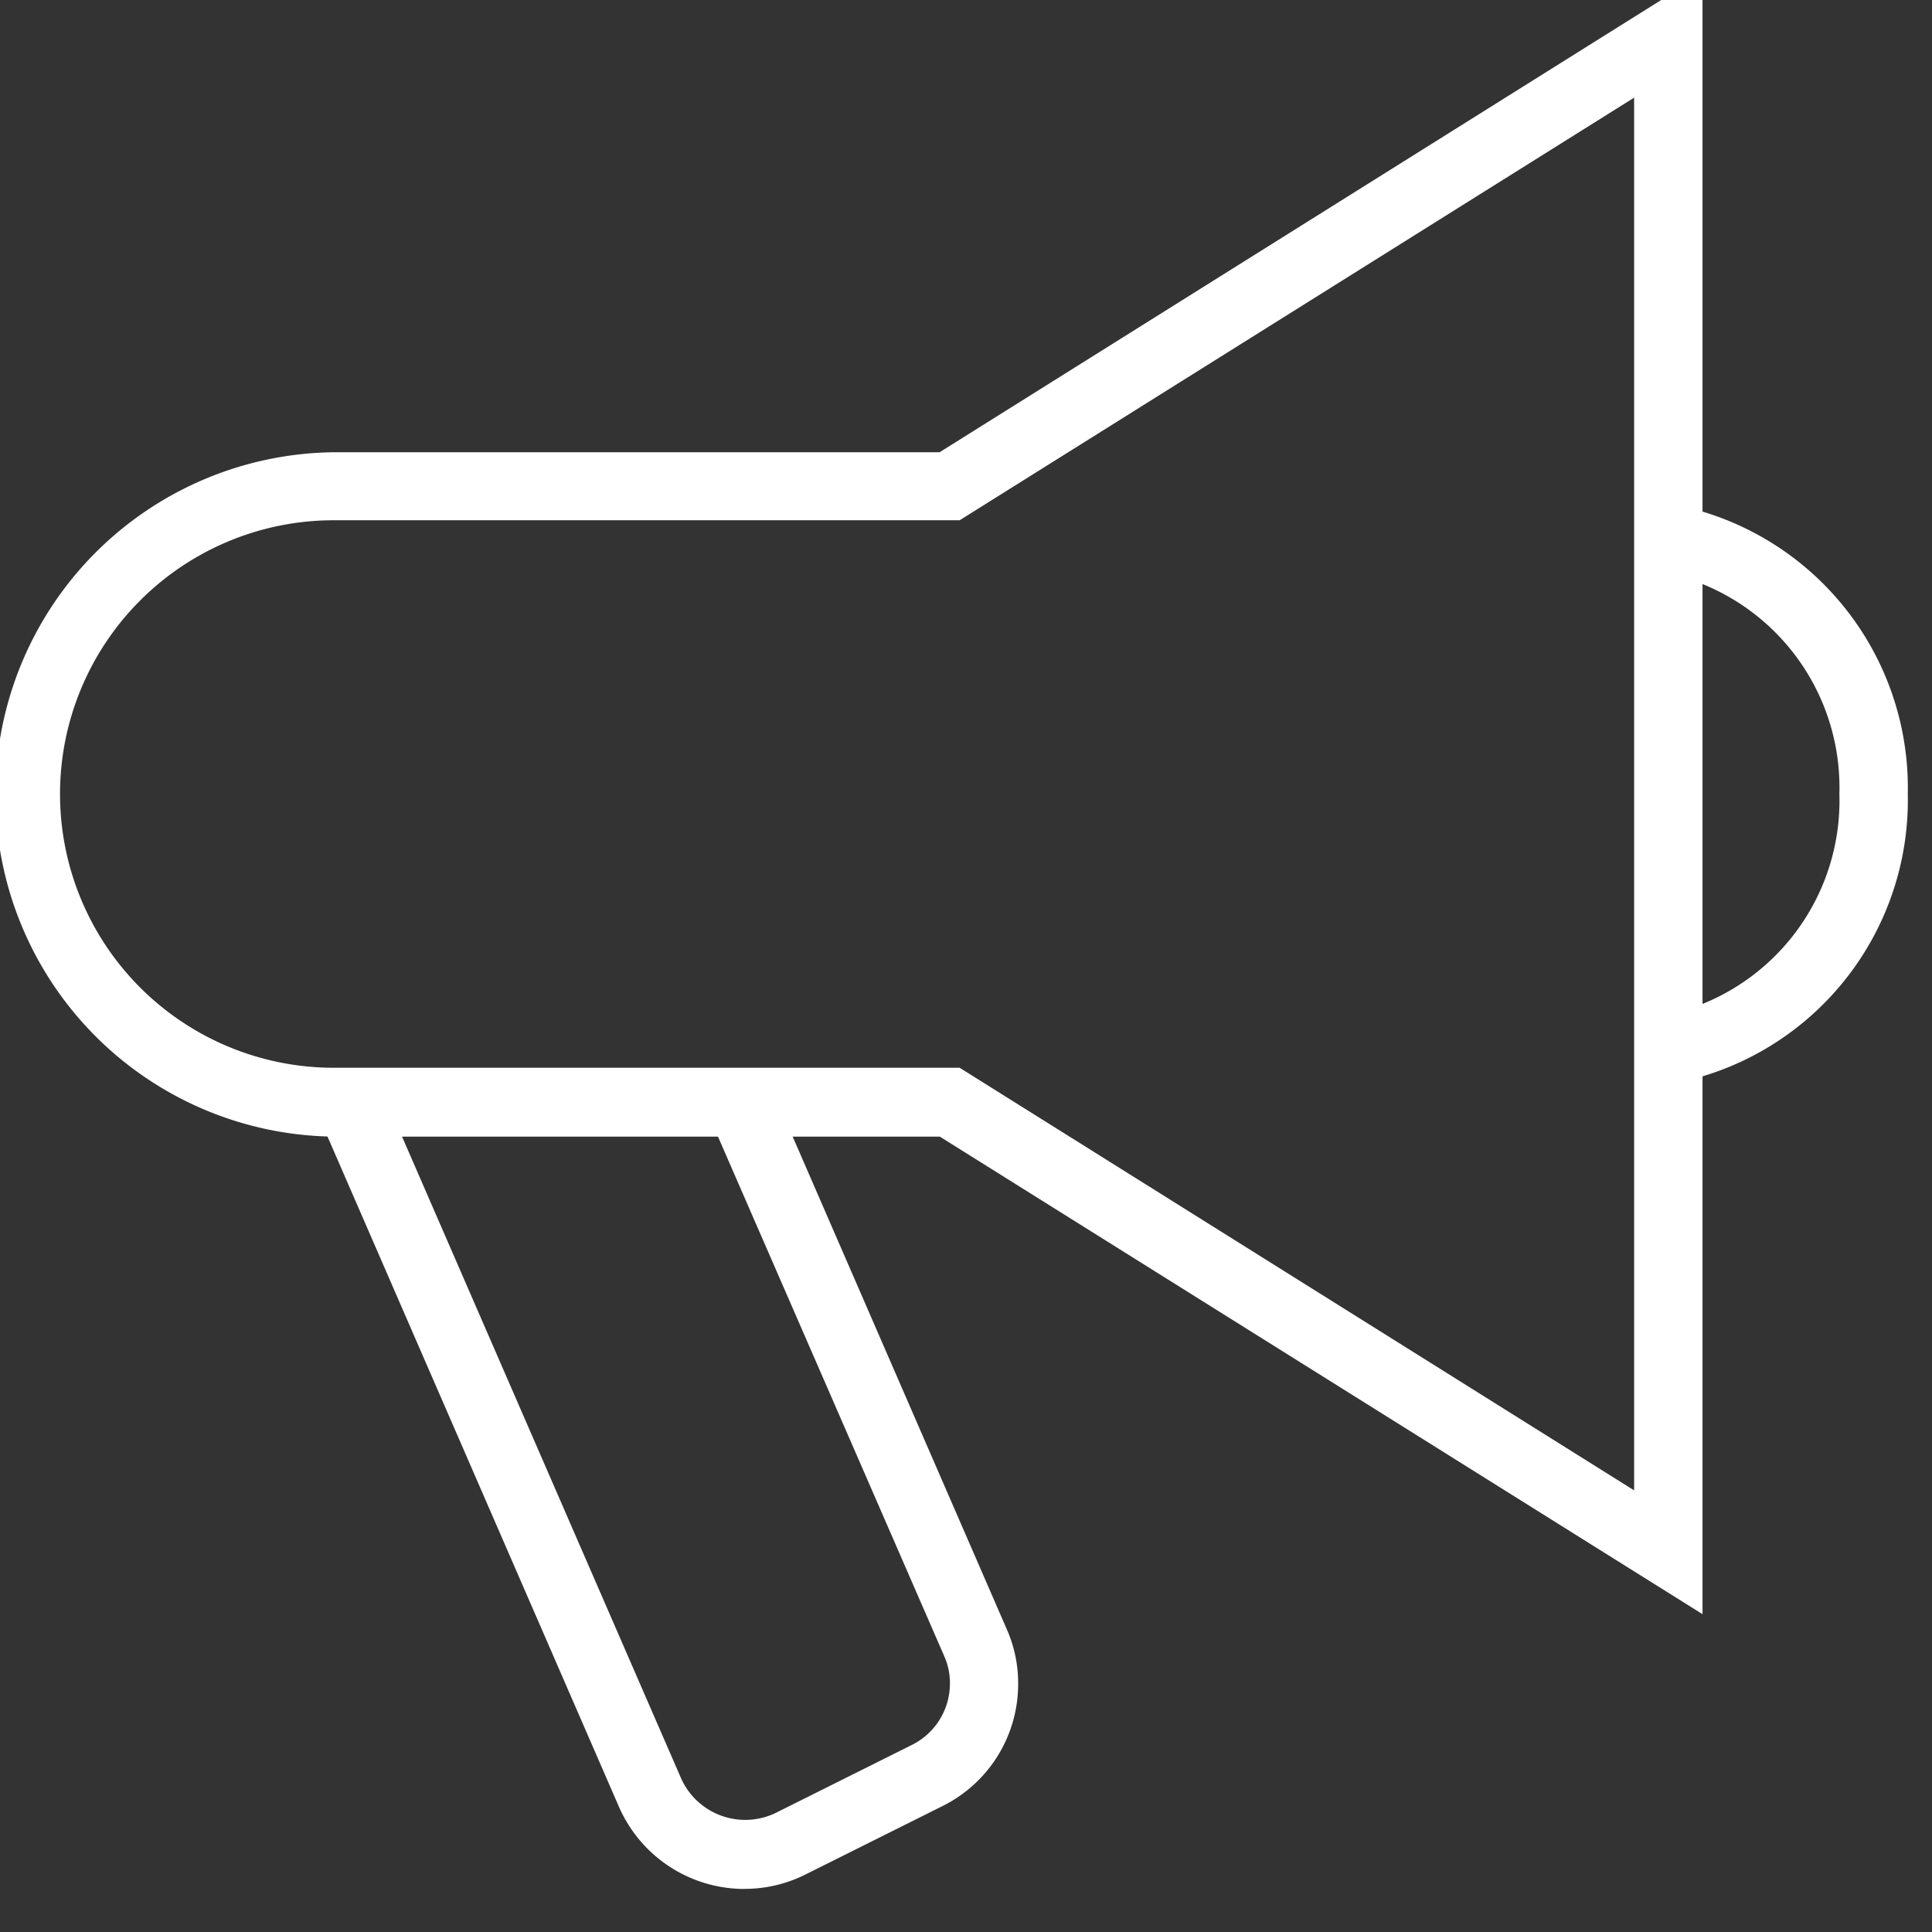 <?xml version="1.0" encoding="UTF-8" standalone="no"?>
<svg
   width="80"
   height="80"
   viewBox="0 0 80 80"
   xmlns="http://www.w3.org/2000/svg">
  <rect x="0" y="0" width="80" height="80" fill="#333333" stroke="none"/>
  <g
     id="Group_361"
     data-name="Group 361"
     transform="matrix(1.831,0,0,1.831,-1844.164,-5915.202)">
    <g
       id="Ñëîé_1"
       data-name="Ñëîé 1"
       transform="translate(1007,3230)">
      <g
         id="Group_350"
         data-name="Group 350">
        <path
           id="Path_792"
           data-name="Path 792"
           d="M 38.692,37.09 21.443,26.29 H 7.738 a 7.739,7.739 0 0 1 0,-15.477 h 13.7 L 38.692,0 Z M 7.738,12.351 a 6.191,6.191 0 1 0 0,12.382 H 21.892 L 37.145,34.29 V 2.794 l -15.253,9.557 z"
           fill="#fff" />
        <path
           id="Path_793"
           data-name="Path 793"
           d="M 49.082,28.593 48.85,27.061 a 4.96,4.96 0 0 0 3.985,-5.015 4.967,4.967 0 0 0 -3.985,-5.015 l 0.232,-1.532 a 6.525,6.525 0 0 1 5.3,6.547 6.524,6.524 0 0 1 -5.3,6.547 z"
           transform="translate(-11.048,-3.505)"
           fill="#fff" />
        <path
           id="Path_794"
           data-name="Path 794"
           d="m 19.184,50.668 a 3.1,3.1 0 0 1 -2.84,-1.865 L 9.55,33.179 10.966,32.56 17.76,48.184 a 1.59,1.59 0 0 0 2.113,0.774 l 3.1,-1.548 a 1.548,1.548 0 0 0 0.859,-1.385 1.49,1.49 0 0 0 -0.124,-0.611 L 18.38,33.179 19.8,32.56 25.12,44.8 a 3.012,3.012 0 0 1 0.255,1.223 3.08,3.08 0 0 1 -1.71,2.77 l -3.1,1.548 a 3.063,3.063 0 0 1 -1.385,0.325 z"
           transform="translate(-2.16,-7.364)"
           fill="#fff" />
      </g>
    </g>
  </g>
</svg>
